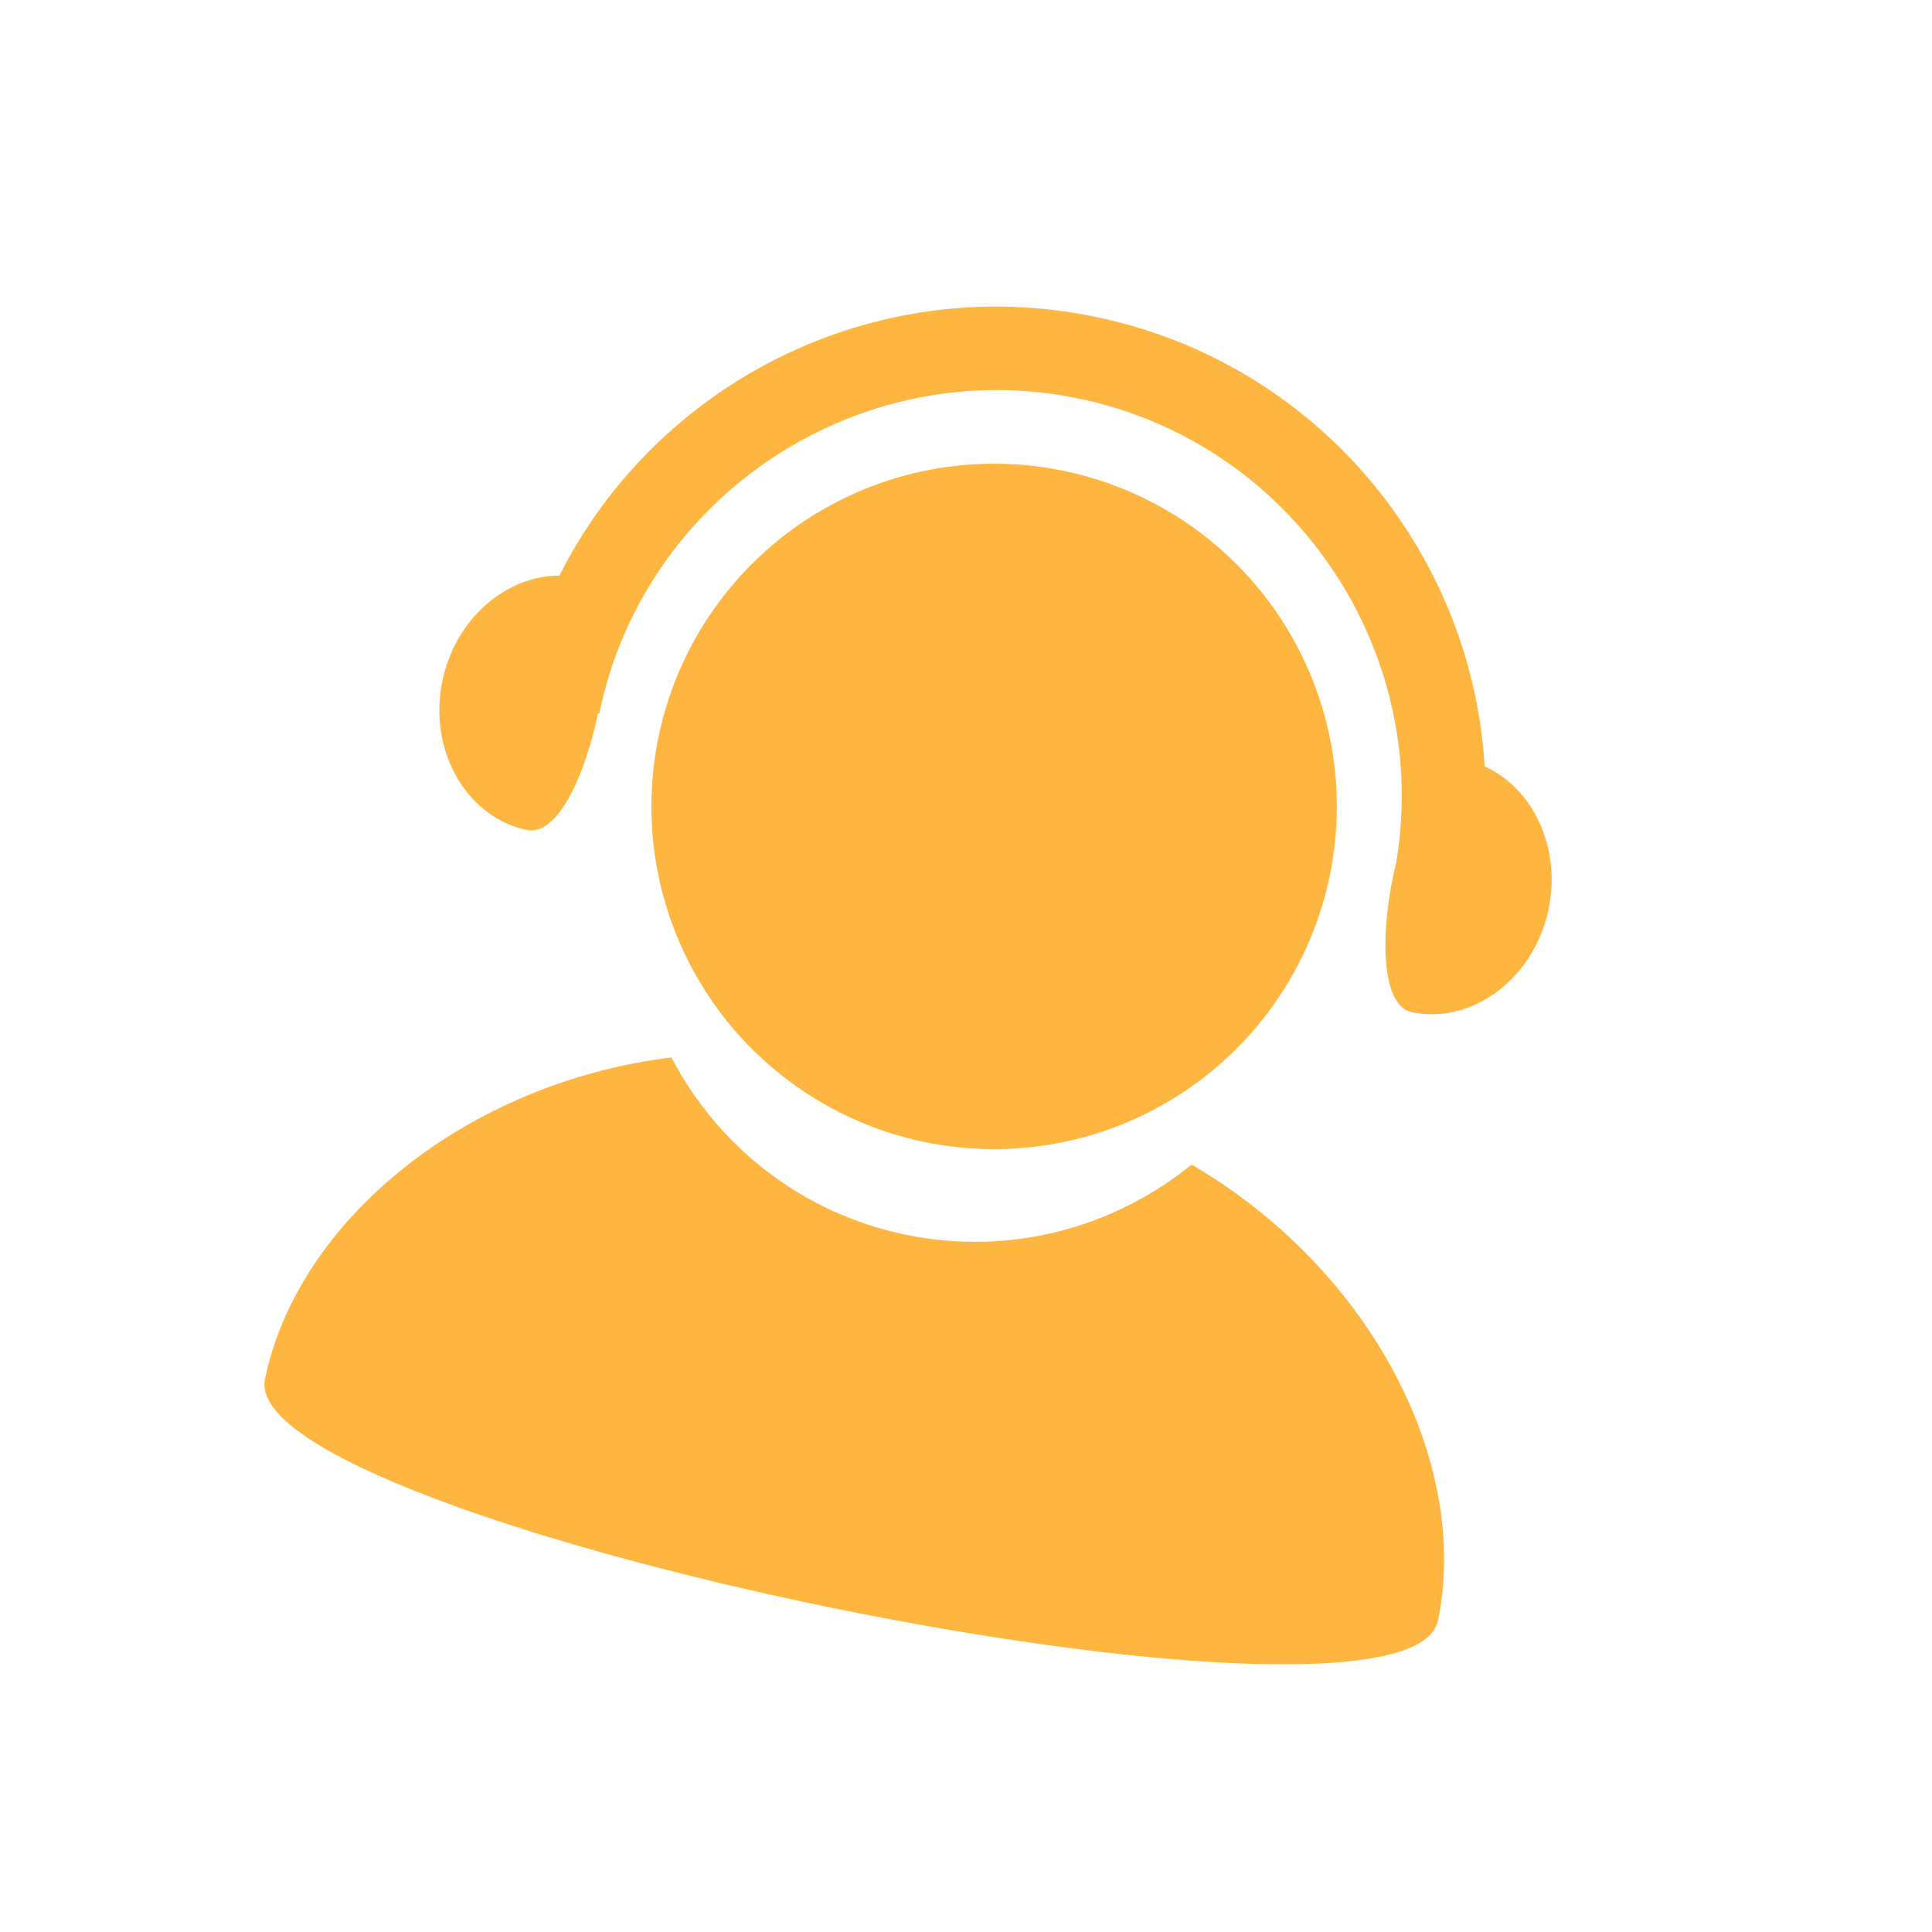 <svg width="128" height="128" viewBox="0 0 128 128" fill="none" xmlns="http://www.w3.org/2000/svg">
<g clip-path="url(#clip0_5_1107)">
<path d="M43.622 48.853C43.021 51.773 43.001 54.784 43.564 57.712C44.127 60.64 45.261 63.429 46.901 65.919C48.541 68.409 50.656 70.552 53.125 72.224C55.593 73.897 58.367 75.067 61.288 75.668C64.208 76.269 67.219 76.288 70.147 75.726C73.075 75.163 75.864 74.029 78.354 72.388C80.844 70.748 82.987 68.633 84.659 66.165C86.332 63.696 87.502 60.923 88.103 58.002C88.704 55.081 88.723 52.071 88.16 49.143C87.598 46.214 86.464 43.426 84.823 40.936C83.183 38.446 81.068 36.303 78.6 34.63C76.131 32.958 73.358 31.788 70.437 31.187C67.516 30.586 64.506 30.567 61.578 31.129C58.649 31.692 55.861 32.826 53.37 34.466C50.88 36.107 48.738 38.221 47.065 40.69C45.393 43.158 44.222 45.932 43.622 48.853Z" fill="#FFB640"/>
<path d="M78.946 77.154C73.841 81.31 66.976 83.237 60.025 81.807C53.074 80.378 47.529 75.891 44.478 70.057C30.772 71.76 19.7 80.942 17.555 91.371C15.601 100.871 93.319 116.857 95.273 107.357C97.418 96.928 90.868 84.128 78.946 77.154ZM98.361 50.773C97.508 36.485 87.189 23.997 72.536 20.983C57.892 17.971 43.492 25.361 37.063 38.136C33.52 38.131 30.153 41.007 29.305 45.129C28.354 49.752 30.935 54.172 34.917 54.991C36.9 55.399 38.74 51.495 39.618 47.263L39.701 47.28C42.675 32.825 56.914 23.412 71.423 26.396C85.59 29.31 94.853 42.984 92.51 57.106C91.421 61.555 91.408 66.624 93.554 67.065C97.536 67.884 101.655 64.827 102.606 60.204C103.443 56.134 101.544 52.212 98.361 50.773Z" fill="#FFB640"/>
</g>
<defs>
<clipPath id="clip0_5_1107">
<rect width="107.947" height="107.947" fill="white" transform="translate(21.748) rotate(11.623)"/>
</clipPath>
</defs>
</svg>
